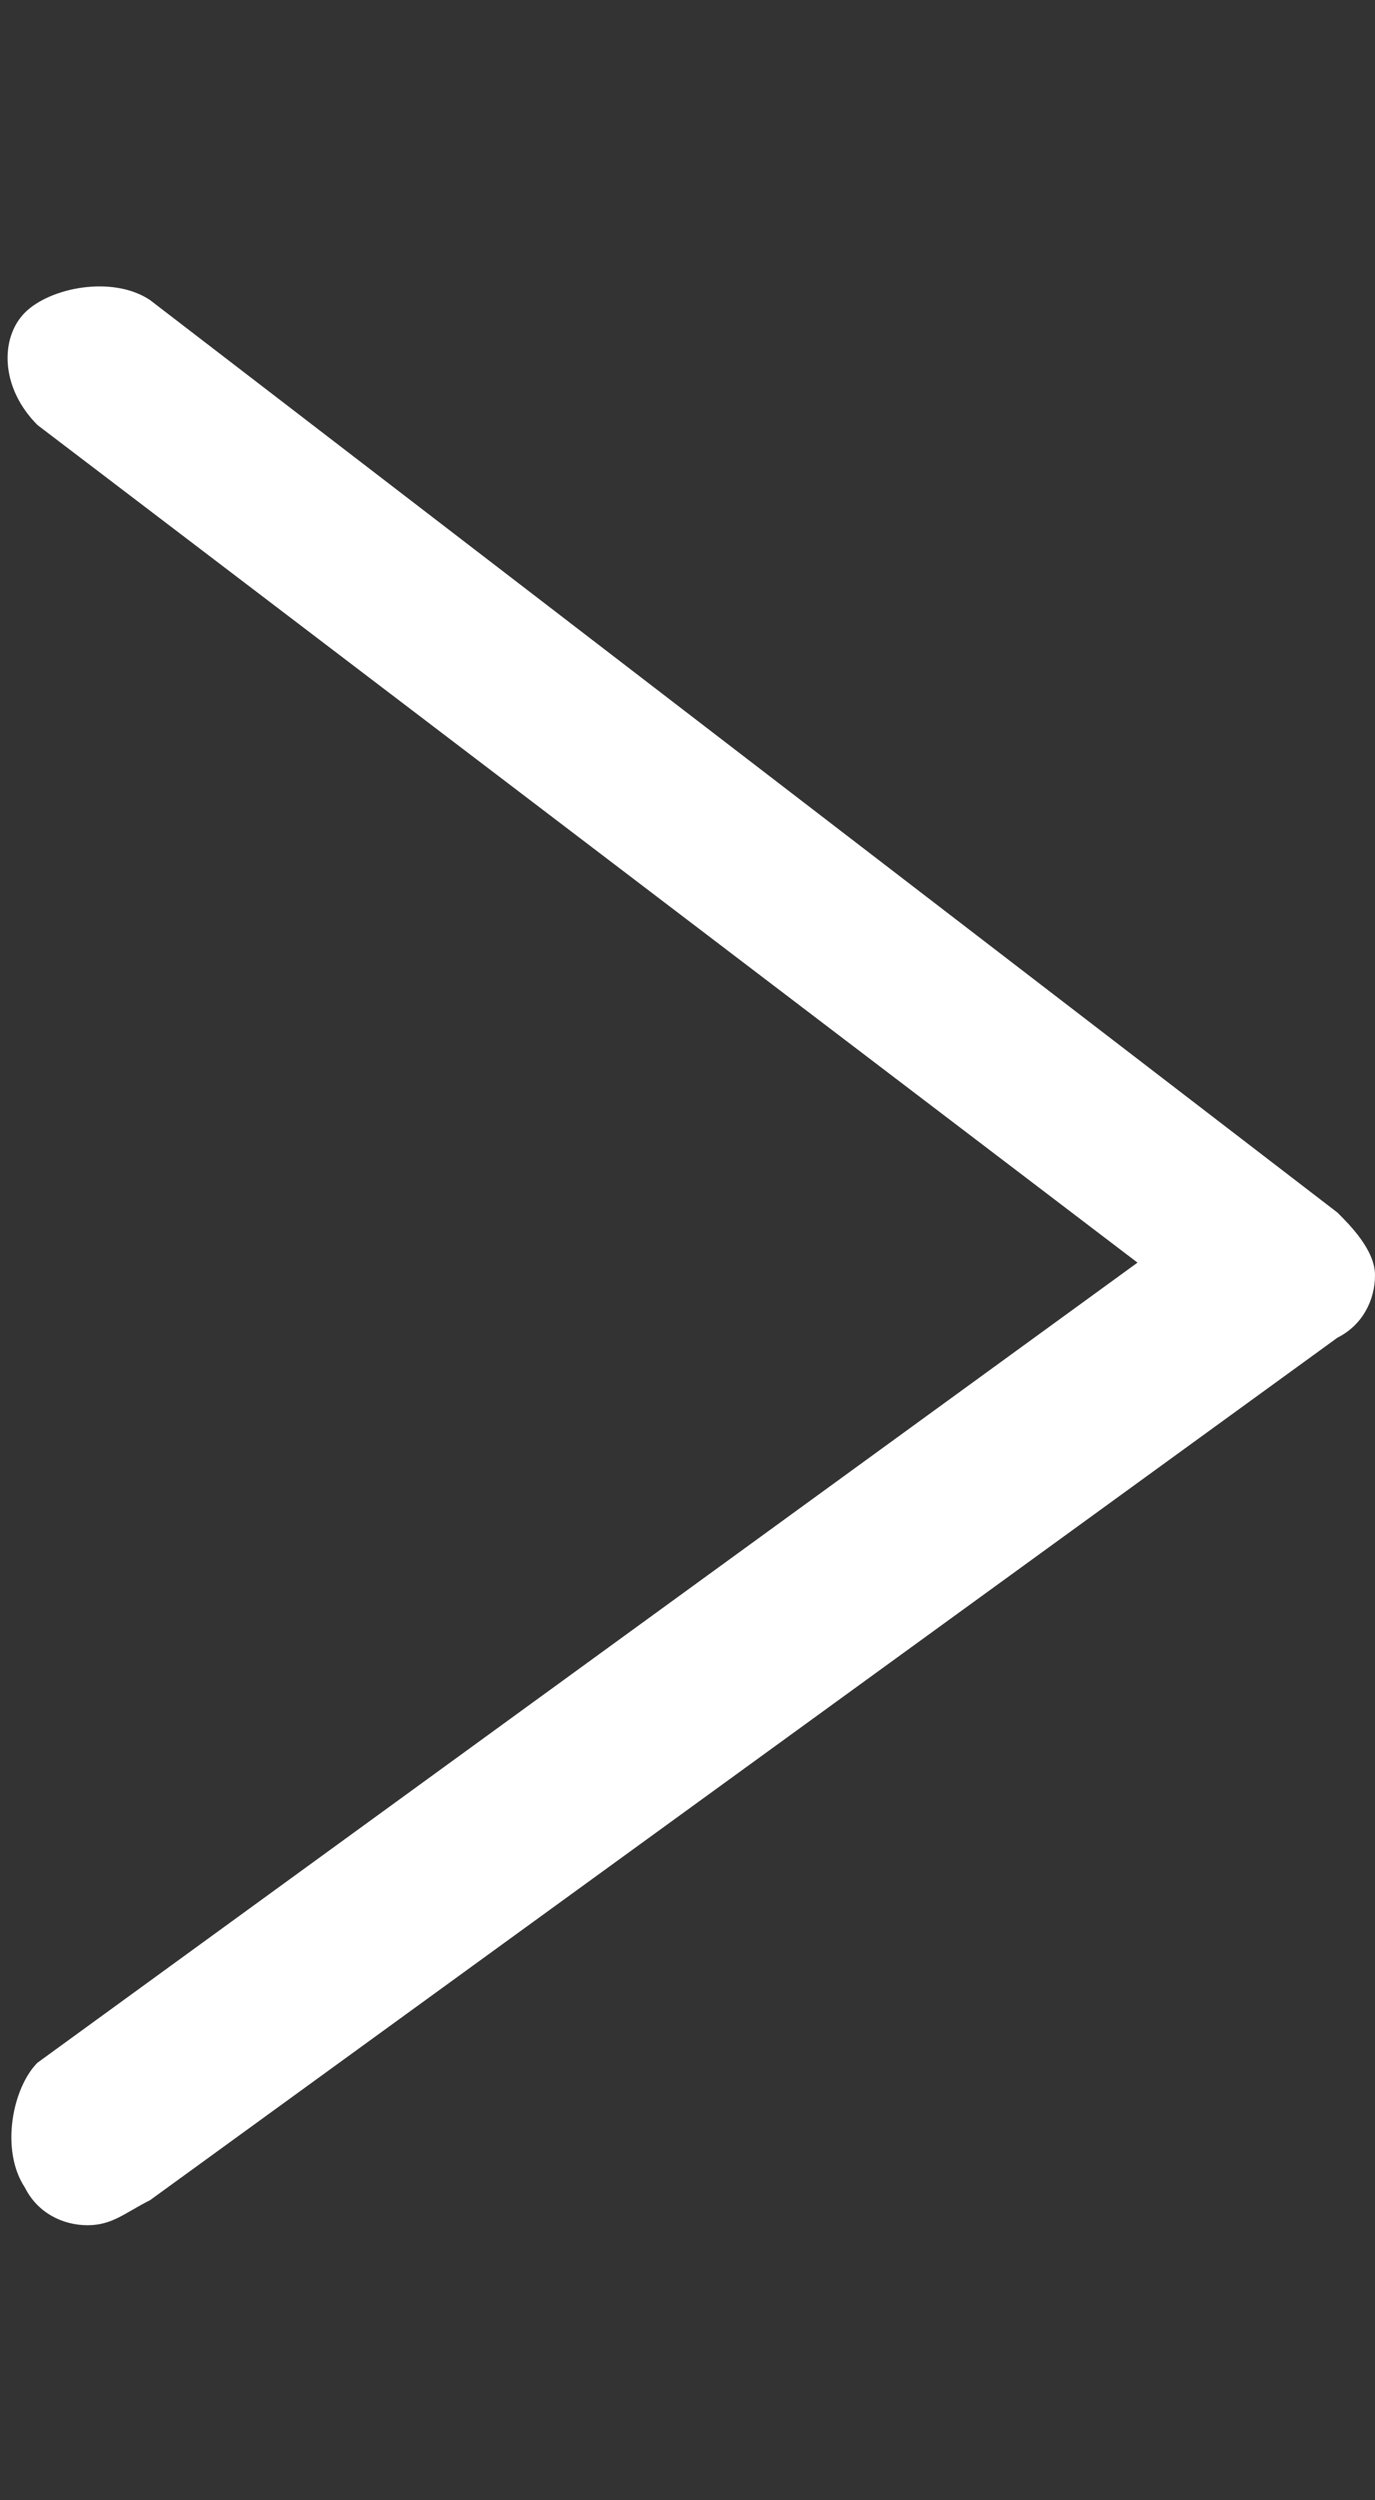 <?xml version="1.0" encoding="utf-8"?>
<!-- Generator: Adobe Illustrator 25.2.0, SVG Export Plug-In . SVG Version: 6.00 Build 0)  -->
<svg version="1.1" id="Layer_1" xmlns="http://www.w3.org/2000/svg" xmlns:xlink="http://www.w3.org/1999/xlink" x="0px" y="0px"
	 viewBox="0 0 11 20" style="enable-background:new 0 0 11 20;" xml:space="preserve">
<rect x="0" y="0" width="11" height="20" fill="#333333" stroke="none"/>
<style type="text/css">
	.st0{fill:#FFFFFF;}
</style>
<path class="st0" d="M0.7,17.8c-0.2,0-0.4-0.1-0.5-0.3c-0.2-0.3-0.1-0.8,0.1-1l8.8-6.4L0.3,3.4C0,3.1,0,2.7,0.2,2.5s0.7-0.3,1-0.1
	l9.5,7.3c0.1,0.1,0.3,0.3,0.3,0.5s-0.1,0.4-0.3,0.5l-9.5,6.9C1,17.7,0.9,17.8,0.7,17.8z"/>
</svg>
